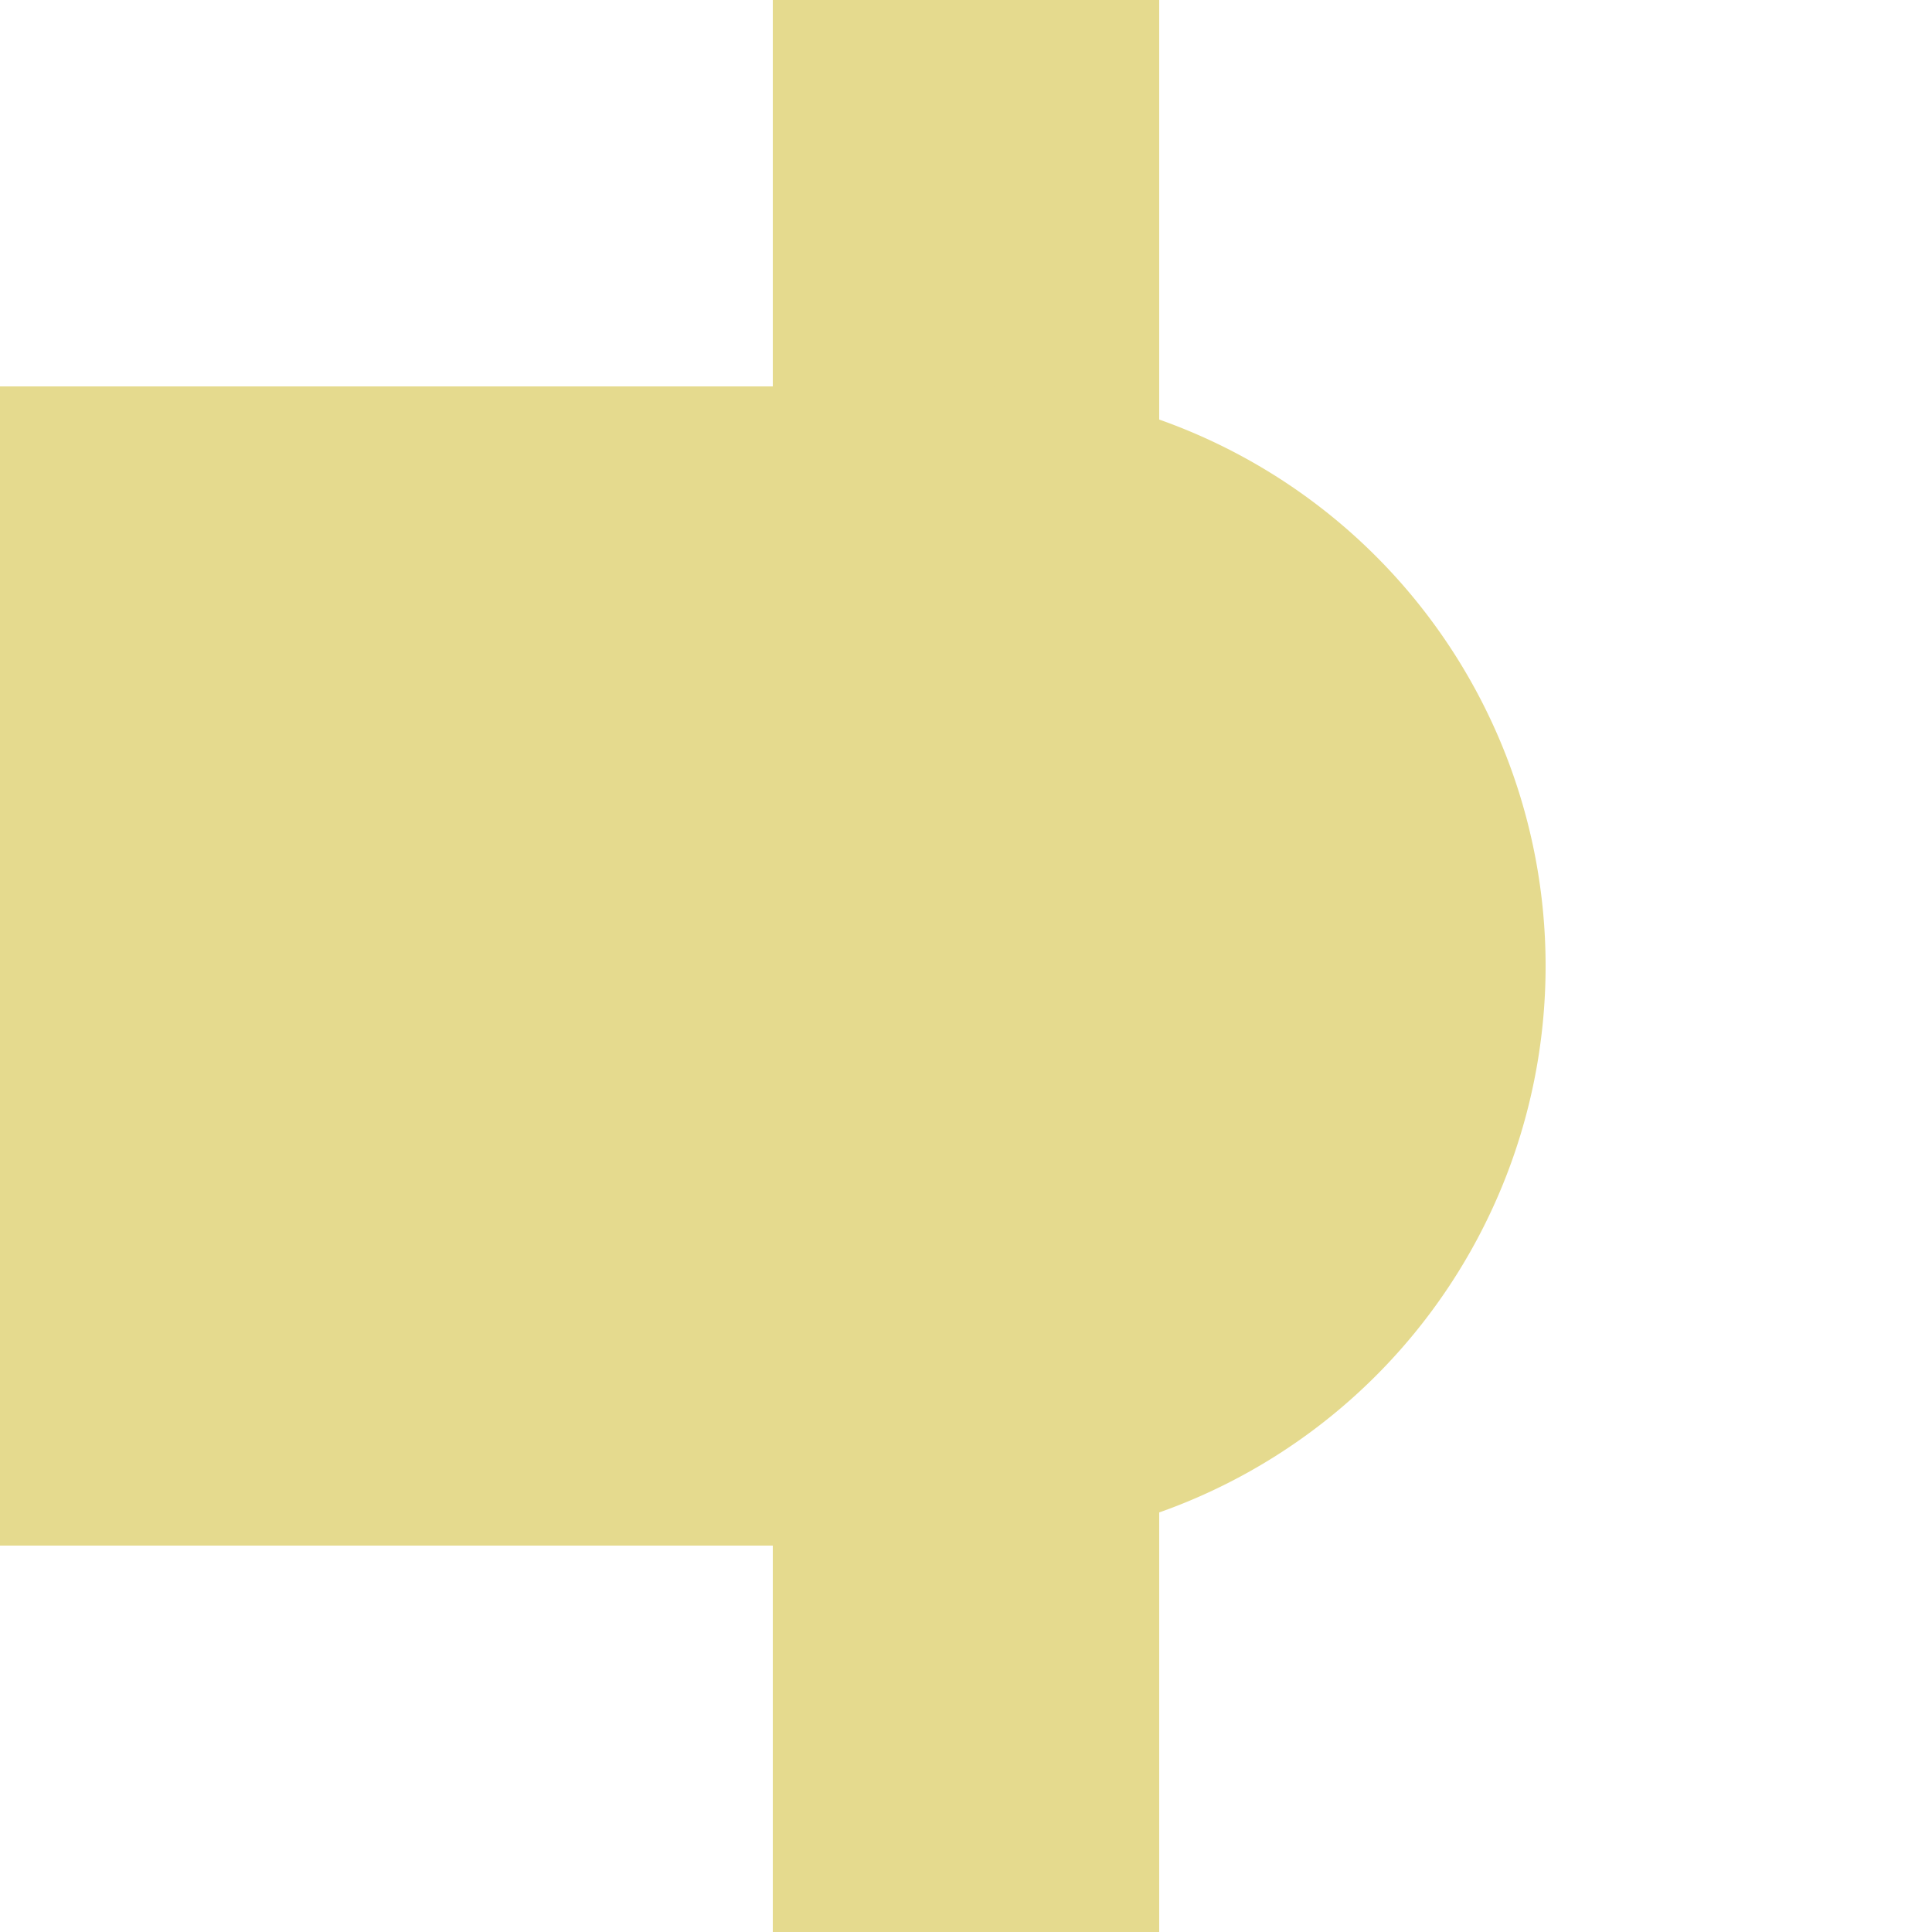 <?xml version="1.0" encoding="UTF-8"?>
<svg xmlns="http://www.w3.org/2000/svg" width="500" height="500">
 <title>exBHF-R golden</title>
 <path stroke="#E5DA8E" d="M 250,0 V 500" stroke-width="100"/>
 <path fill="#E5DA8E" d="M 0,100 H 250 a 150,150 0 0 1 0,300 H 0"/>
</svg>